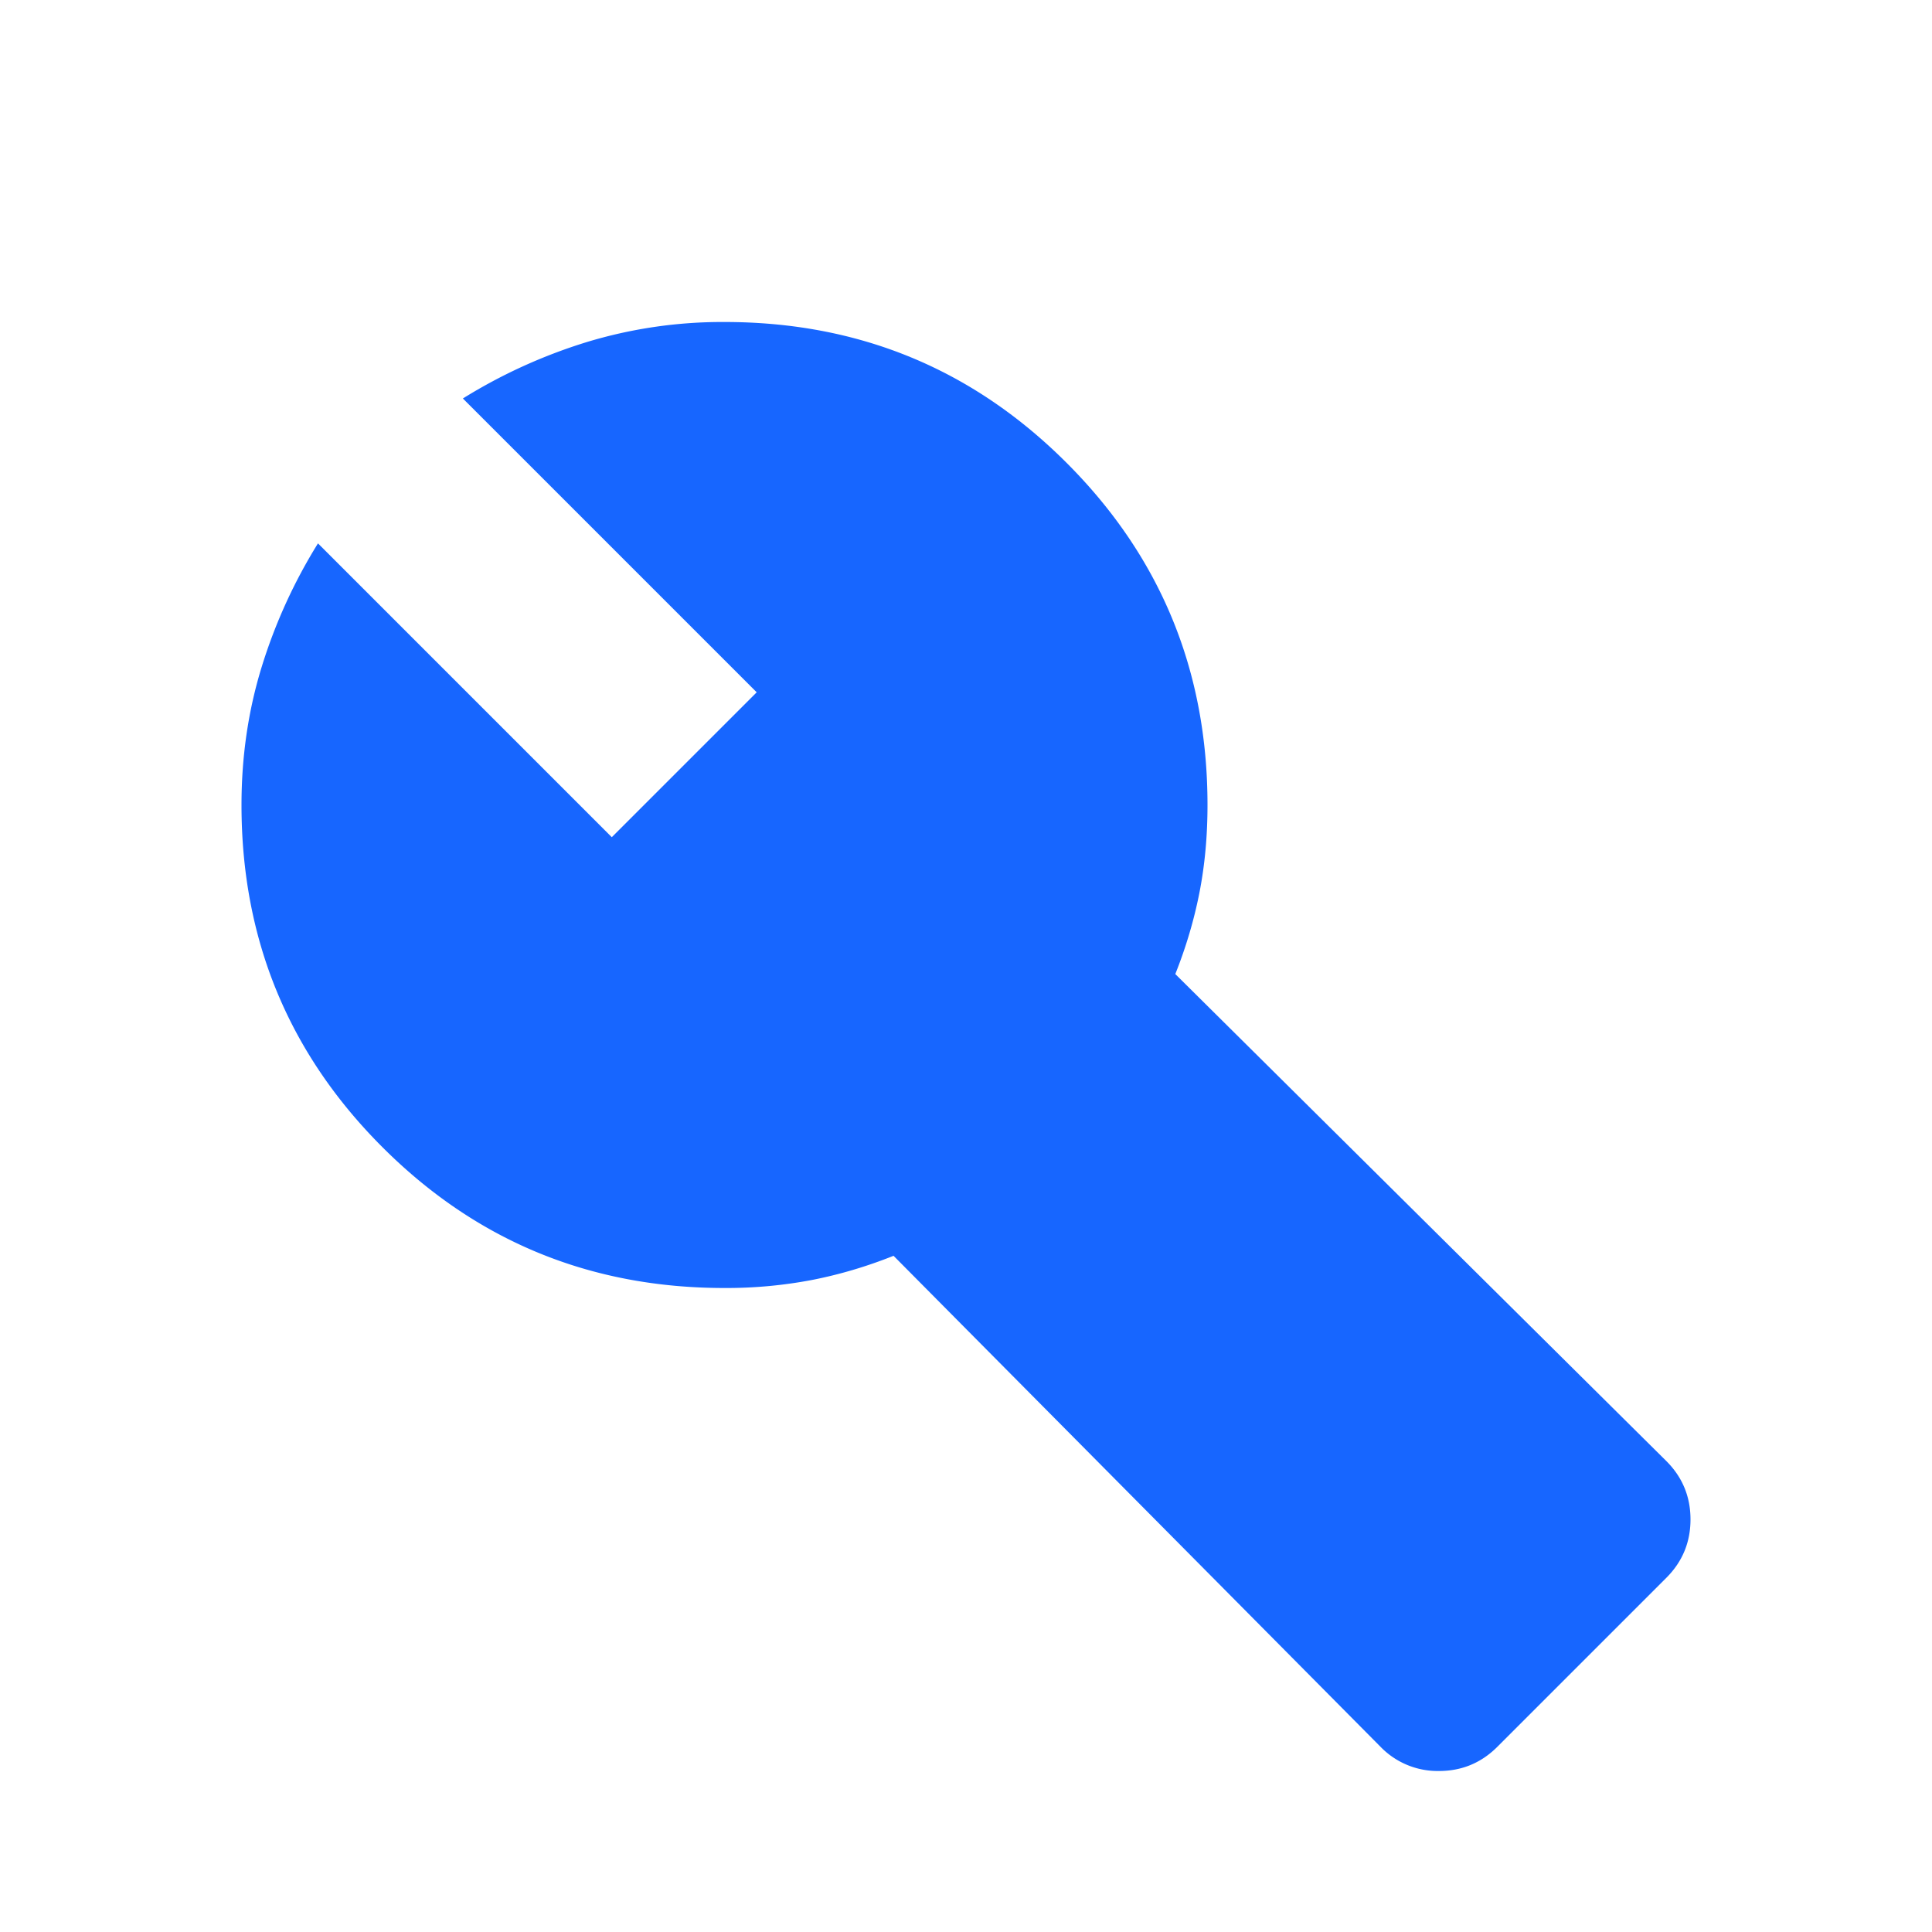 <svg width="24" height="24" viewBox="0 0 24 24" fill="none" xmlns="http://www.w3.org/2000/svg"><g filter="url(#a)"><mask id="b" style="mask-type:alpha" maskUnits="userSpaceOnUse" x="0" y="0" width="24" height="24"><path fill="#D9D9D9" d="M0 0h24v24H0z"/></mask><g mask="url(#b)"><path d="m17.15 20.7-6.05-6.1c-.333.133-.67.233-1.012.3A5.67 5.67 0 0 1 9 15c-1.667 0-3.083-.583-4.25-1.75C3.583 12.083 3 10.667 3 9c0-.6.083-1.17.25-1.713.167-.541.4-1.054.7-1.537L7.6 9.4l1.8-1.8-3.65-3.65c.483-.3.996-.533 1.537-.7A5.79 5.79 0 0 1 9 3c1.667 0 3.083.583 4.25 1.75C14.417 5.917 15 7.333 15 9c0 .383-.033.746-.1 1.088-.067.341-.167.679-.3 1.012l6.1 6.05c.2.2.3.442.3.725s-.1.525-.3.725l-2.1 2.1c-.2.2-.442.3-.725.3a.988.988 0 0 1-.725-.3Z" fill="#1766FF"/></g></g><defs><filter id="a" x="3" y="3" width="18" height="19" filterUnits="userSpaceOnUse" color-interpolation-filters="sRGB"><feFlood flood-opacity="0" result="BackgroundImageFix"/><feBlend mode="normal" in="SourceGraphic" in2="BackgroundImageFix" result="shape"/><feColorMatrix in="SourceAlpha" type="matrix" values="0 0 0 0 0 0 0 0 0 0 0 0 0 0 0 0 0 0 127 0" result="hardAlpha"/><feOffset dy="1"/><feGaussianBlur stdDeviation=".5"/><feComposite in2="hardAlpha" operator="arithmetic" k2="-1" k3="1"/><feColorMatrix type="matrix" values="0 0 0 0 0 0 0 0 0 0 0 0 0 0 0 0 0 0 0.25 0"/><feBlend mode="normal" in2="shape" result="effect1_innerShadow_2299_554"/></filter></defs></svg>